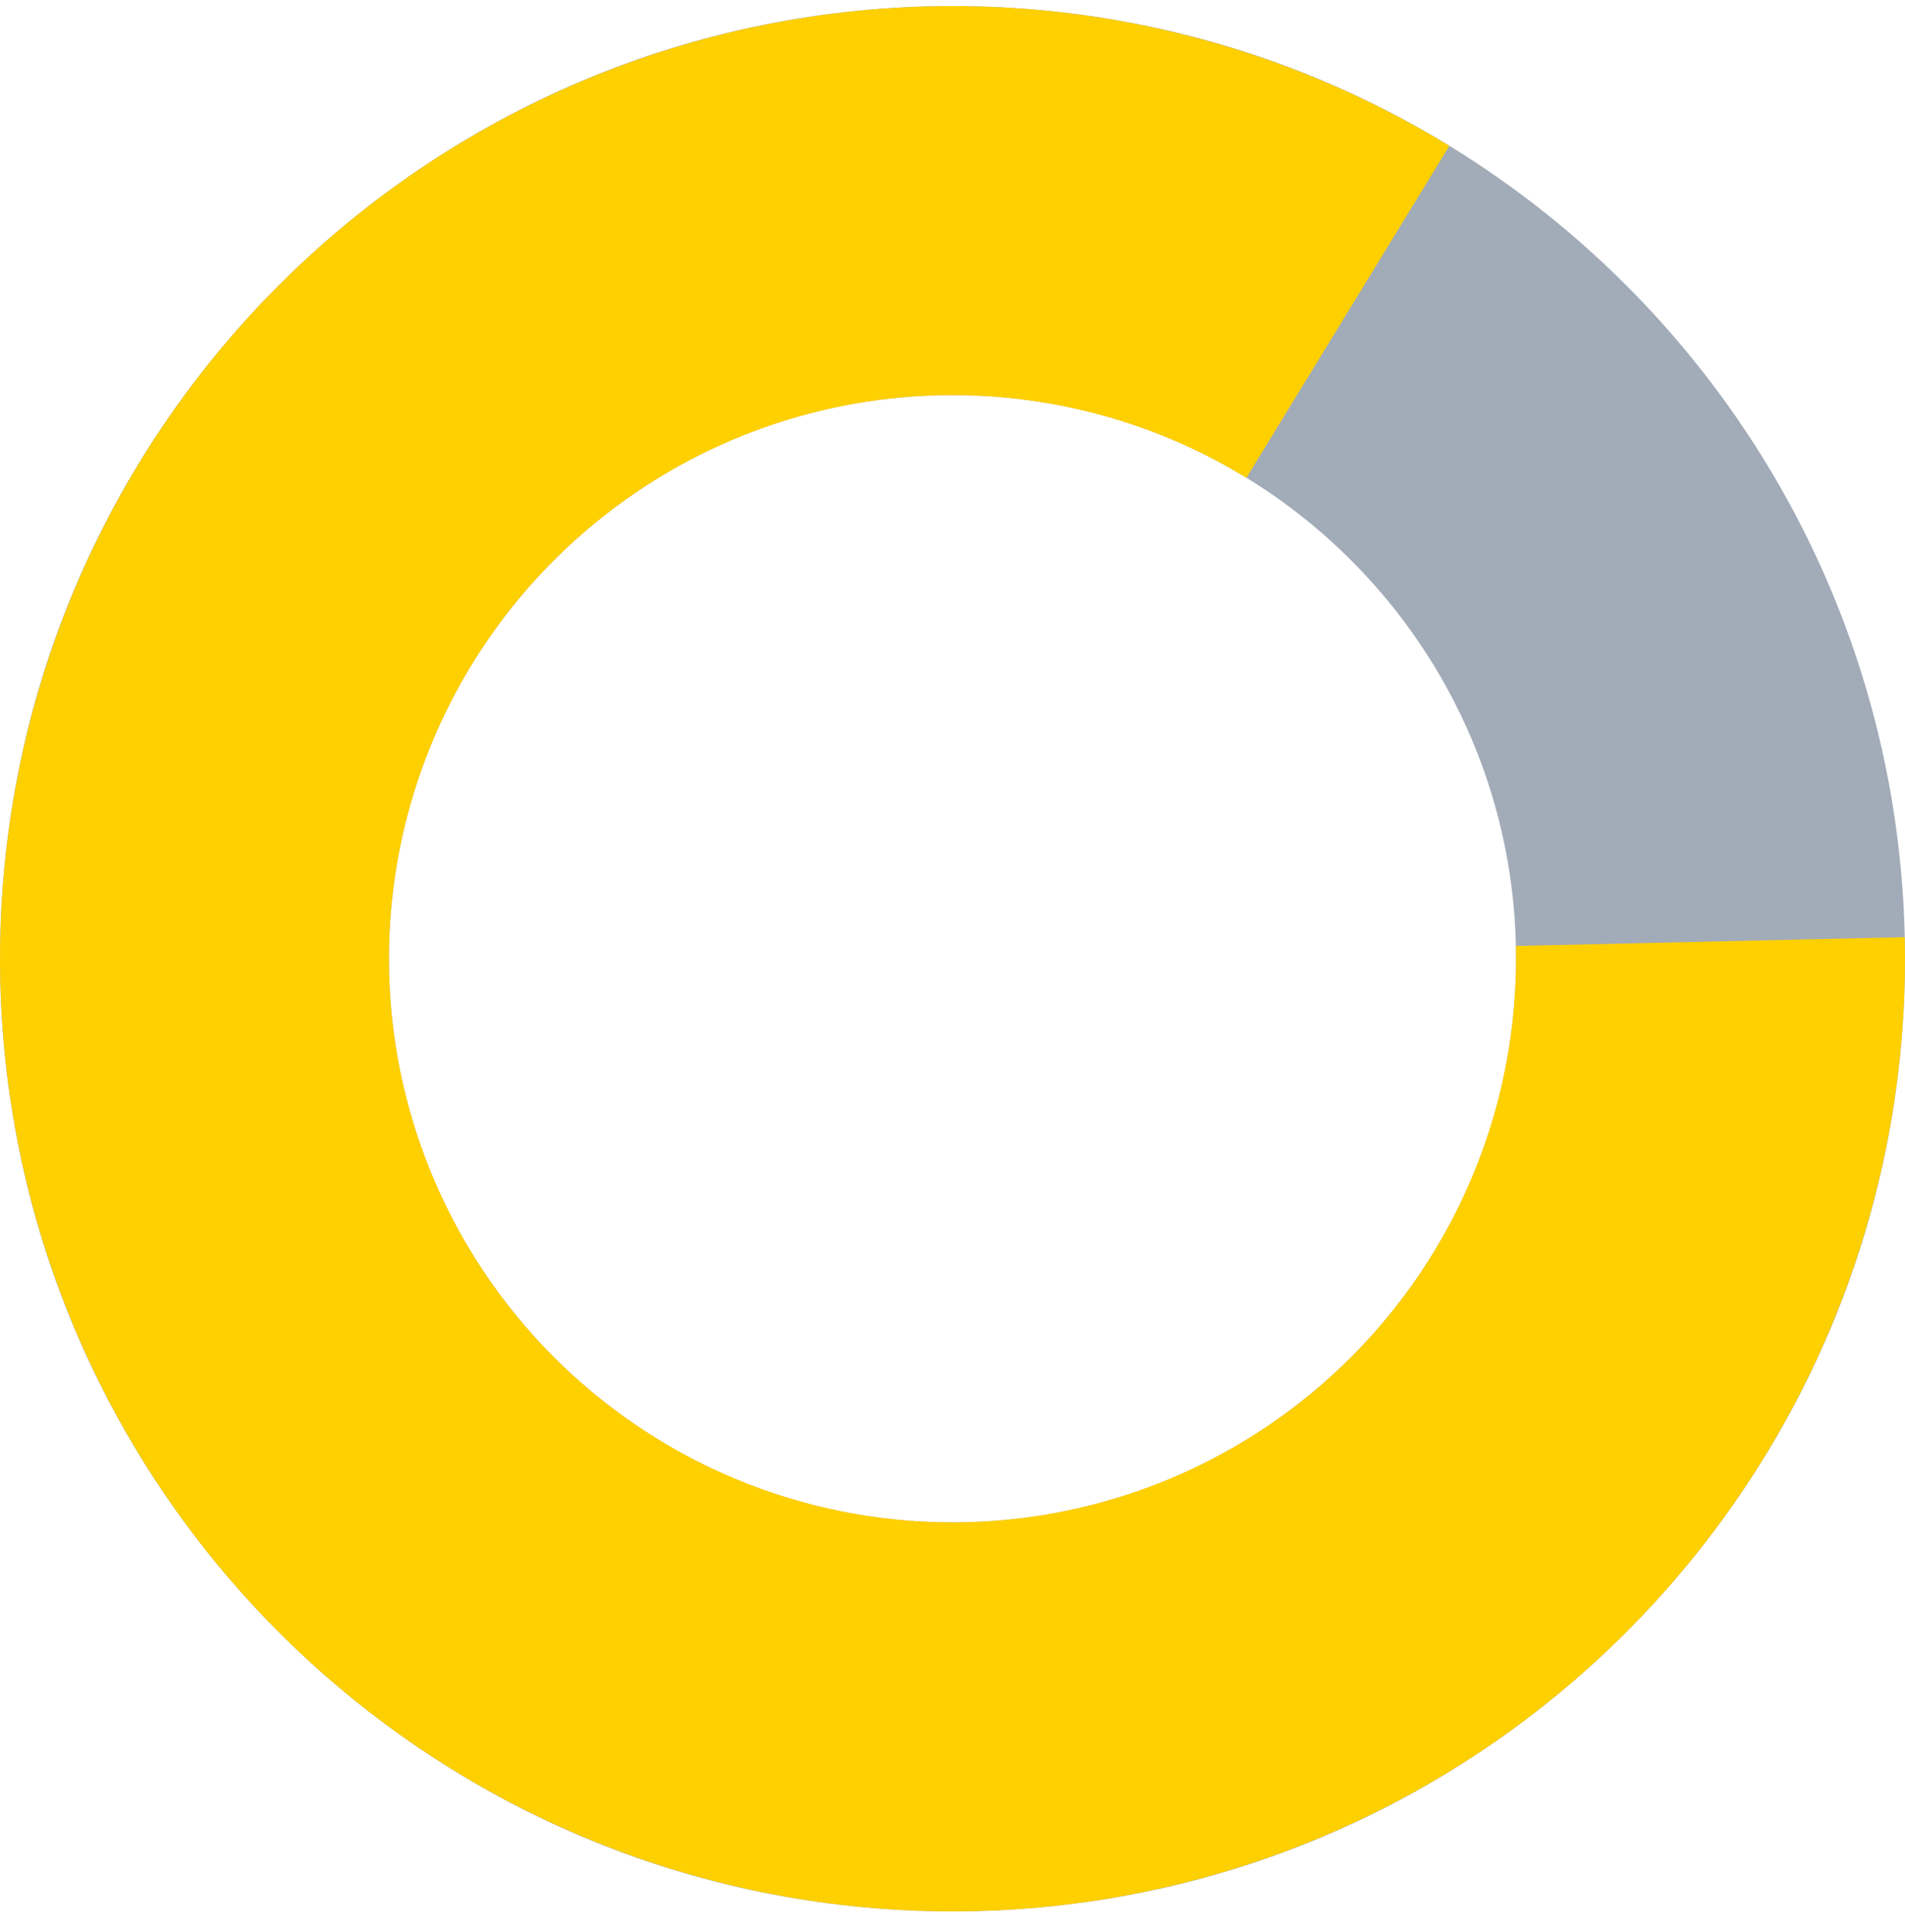 <svg width="72" height="73" viewBox="0 0 72 73" fill="none" xmlns="http://www.w3.org/2000/svg">
<path d="M72 36.23C72 56.112 55.882 72.23 36 72.23C16.118 72.23 0 56.112 0 36.23C0 16.347 16.118 0.229 36 0.229C55.882 0.229 72 16.347 72 36.23ZM14.7 36.23C14.7 47.993 24.236 57.529 36 57.529C47.764 57.529 57.3 47.993 57.3 36.23C57.3 24.466 47.764 14.93 36 14.93C24.236 14.93 14.7 24.466 14.7 36.23Z" fill="#A2ABB8"/>
<path d="M71.991 35.414C72.172 43.41 69.685 51.239 64.923 57.665C60.16 64.091 53.393 68.748 45.69 70.901C37.987 73.054 29.786 72.58 22.382 69.554C14.978 66.529 8.792 61.123 4.801 54.192C0.81 47.26 -0.758 39.197 0.343 31.274C1.444 23.352 5.152 16.022 10.881 10.441C16.611 4.86 24.036 1.346 31.984 0.454C39.933 -0.438 47.952 1.342 54.777 5.514L47.109 18.056C43.072 15.588 38.327 14.535 33.624 15.063C28.921 15.591 24.528 17.67 21.138 20.971C17.748 24.273 15.554 28.61 14.903 33.298C14.252 37.985 15.18 42.756 17.541 46.857C19.902 50.958 23.562 54.156 27.943 55.946C32.323 57.736 37.175 58.017 41.733 56.743C46.291 55.469 50.294 52.714 53.112 48.912C55.93 45.11 57.401 40.478 57.294 35.747L71.991 35.414Z" fill="#FFD000"/>
</svg>

